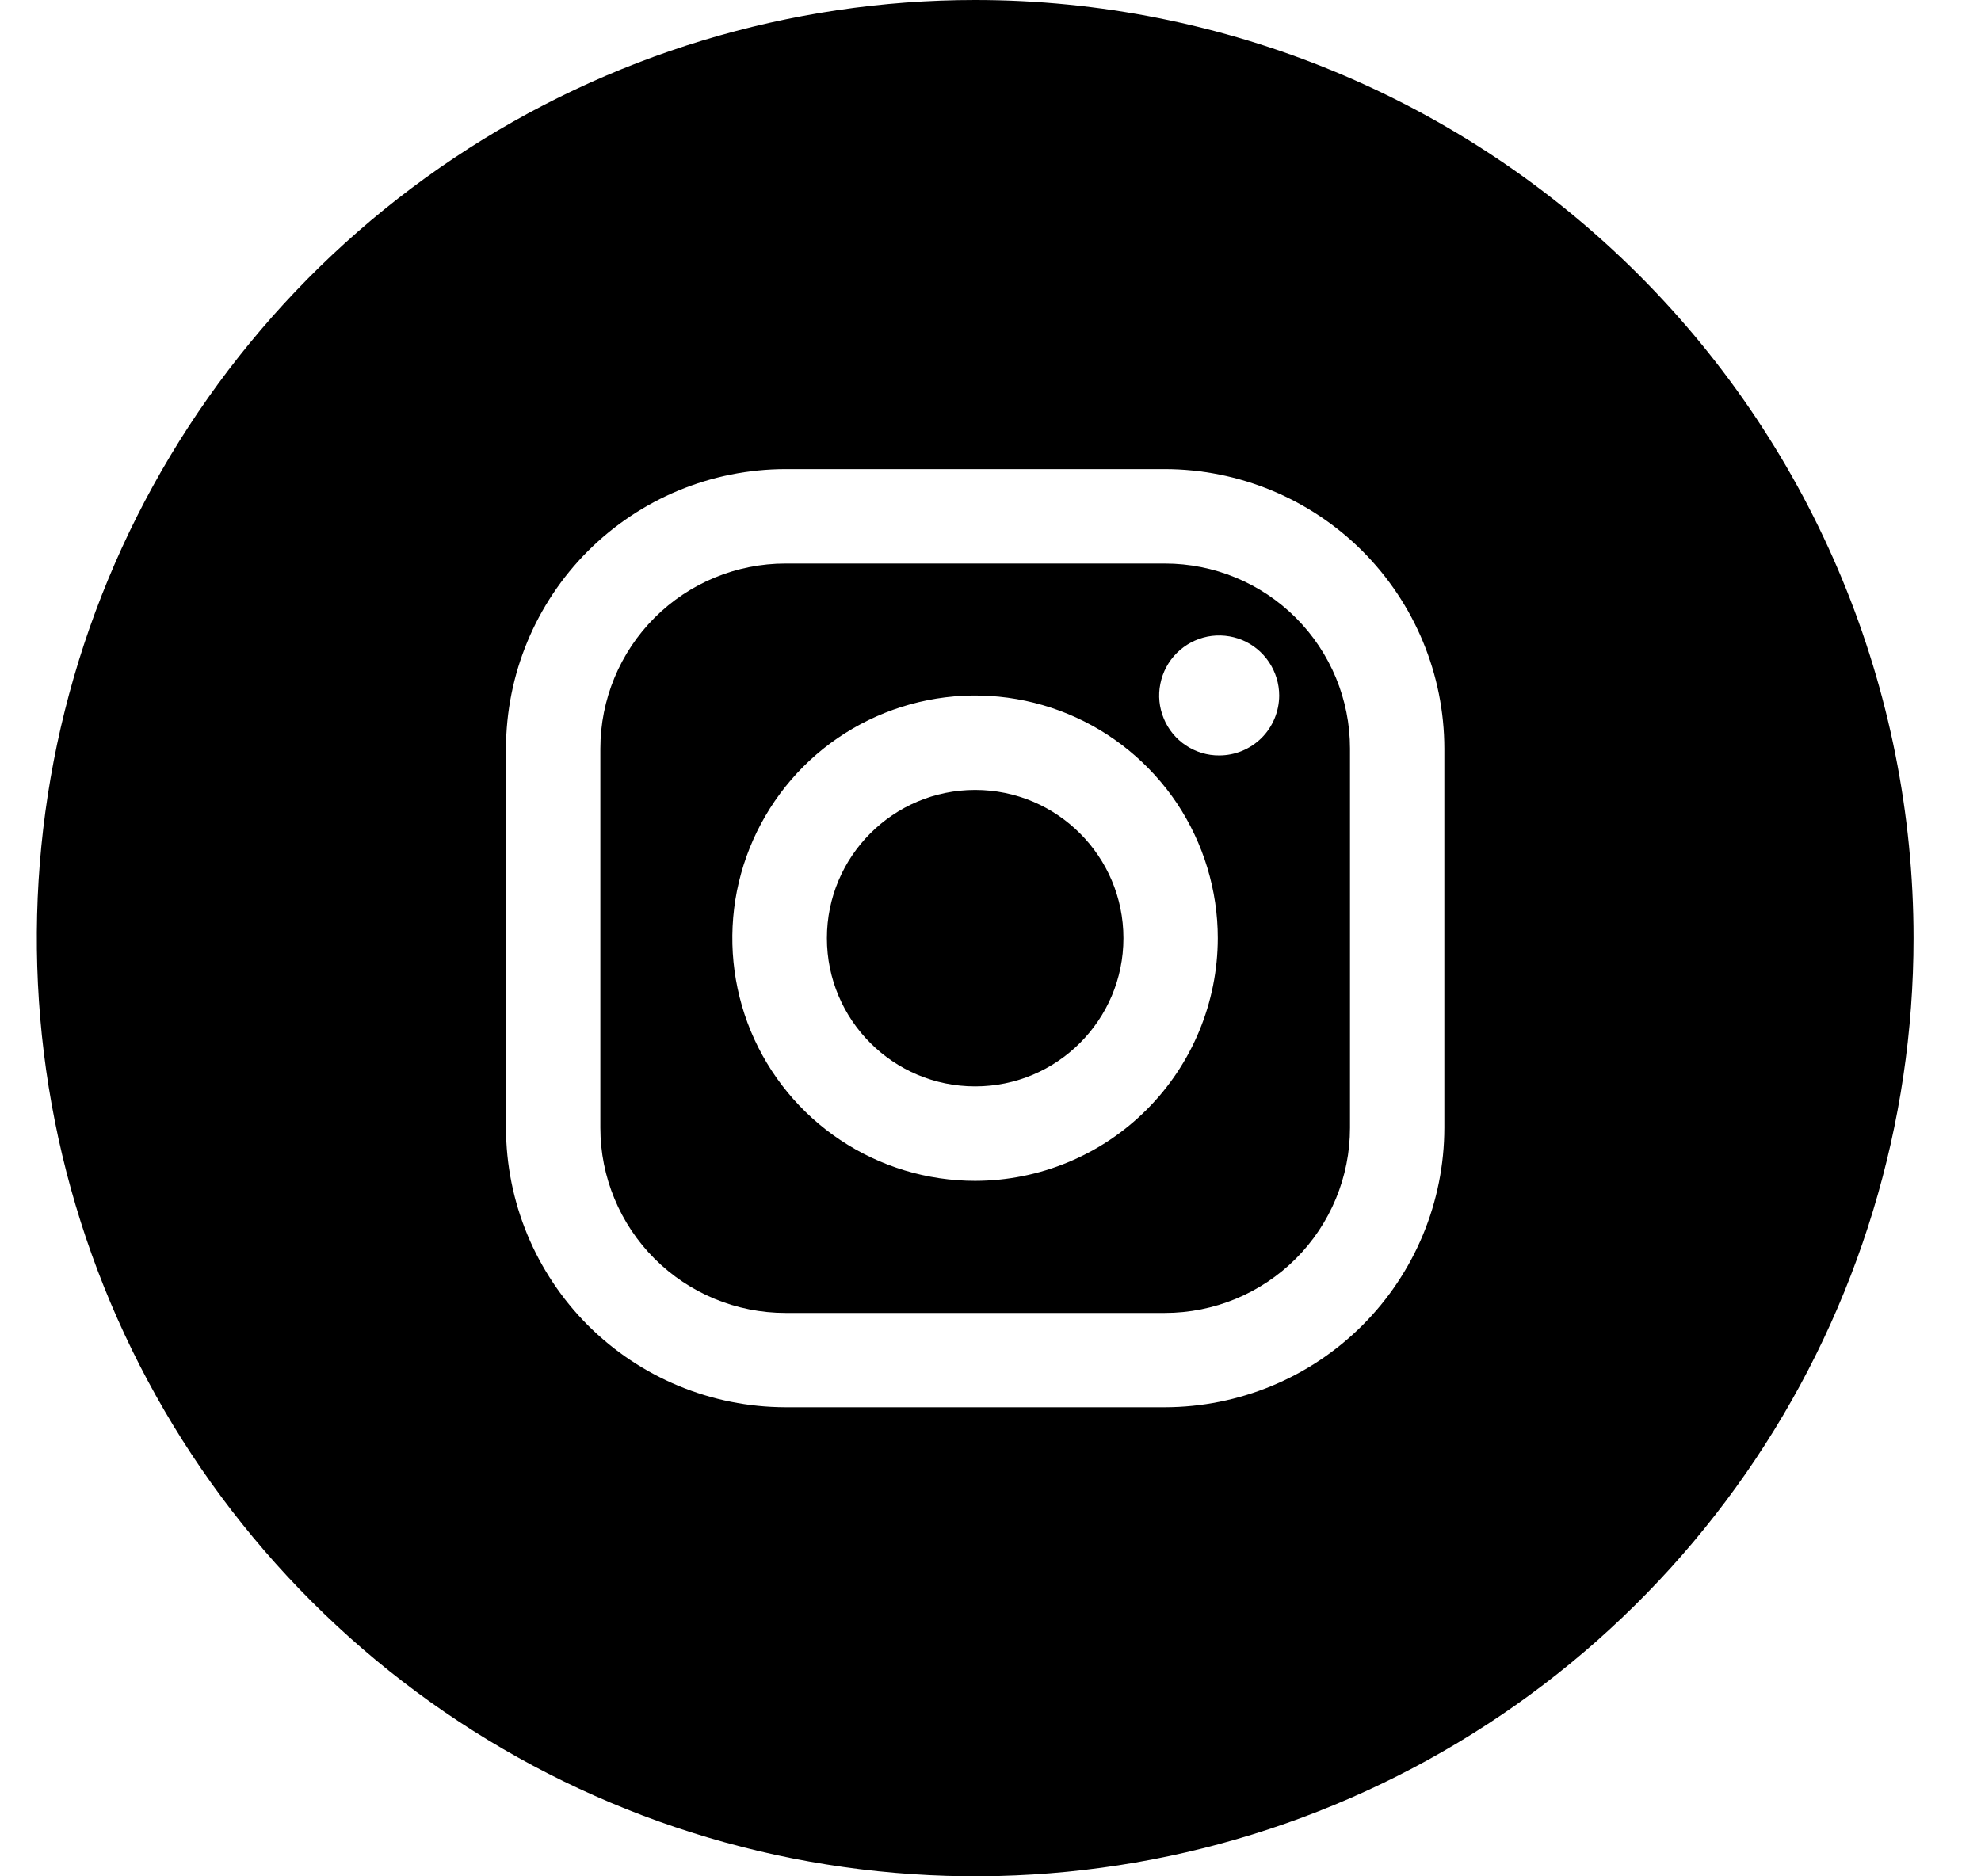 <svg width="19" height="18" viewBox="0 0 19 18" fill="none" xmlns="http://www.w3.org/2000/svg">
<g clip-path="url(#clip0_207_9)">
<path d="M9.353 10.422C10.138 10.422 10.775 9.785 10.775 9C10.775 8.215 10.138 7.578 9.353 7.578C8.567 7.578 7.931 8.215 7.931 9C7.931 9.785 8.567 10.422 9.353 10.422Z" fill="black"/>
<path d="M11.172 5.406H7.534C7.063 5.406 6.611 5.593 6.278 5.926C5.945 6.259 5.758 6.711 5.758 7.182V10.819C5.758 11.29 5.945 11.742 6.278 12.075C6.611 12.408 7.063 12.595 7.534 12.595H11.172C11.643 12.595 12.095 12.408 12.428 12.075C12.761 11.742 12.948 11.29 12.948 10.819V7.181C12.948 6.71 12.761 6.259 12.428 5.926C12.095 5.593 11.643 5.406 11.172 5.406ZM9.353 11.328C8.893 11.328 8.442 11.192 8.059 10.936C7.676 10.681 7.378 10.317 7.201 9.892C7.025 9.466 6.979 8.998 7.068 8.547C7.158 8.095 7.38 7.68 7.705 7.354C8.031 7.028 8.446 6.807 8.897 6.717C9.349 6.627 9.817 6.673 10.243 6.849C10.668 7.025 11.032 7.324 11.288 7.706C11.543 8.089 11.68 8.54 11.68 9C11.679 9.617 11.434 10.209 10.998 10.645C10.562 11.082 9.97 11.327 9.353 11.328ZM11.694 7.247C11.58 7.248 11.469 7.214 11.374 7.151C11.279 7.088 11.205 6.998 11.162 6.893C11.118 6.787 11.106 6.672 11.129 6.56C11.151 6.448 11.206 6.345 11.286 6.265C11.367 6.184 11.469 6.13 11.581 6.107C11.693 6.085 11.809 6.097 11.914 6.14C12.019 6.184 12.109 6.258 12.172 6.353C12.235 6.448 12.269 6.559 12.269 6.673C12.268 6.825 12.208 6.971 12.1 7.079C11.992 7.186 11.847 7.247 11.694 7.247Z" fill="black"/>
<path d="M9.353 0C7.573 0 5.833 0.528 4.353 1.517C2.873 2.506 1.719 3.911 1.038 5.556C0.357 7.2 0.179 9.01 0.526 10.756C0.873 12.502 1.73 14.105 2.989 15.364C4.248 16.623 5.851 17.48 7.597 17.827C9.343 18.174 11.153 17.996 12.797 17.315C14.442 16.634 15.847 15.48 16.836 14C17.825 12.52 18.353 10.78 18.353 9C18.353 6.613 17.405 4.324 15.717 2.636C14.029 0.948 11.74 0 9.353 0ZM13.853 10.819C13.852 11.53 13.57 12.211 13.067 12.714C12.564 13.217 11.883 13.499 11.172 13.5H7.534C6.823 13.499 6.142 13.216 5.639 12.714C5.137 12.211 4.854 11.53 4.853 10.819V7.181C4.854 6.47 5.137 5.789 5.639 5.286C6.142 4.784 6.823 4.501 7.534 4.5H11.172C11.883 4.501 12.564 4.784 13.067 5.286C13.569 5.789 13.852 6.47 13.853 7.181V10.819Z" fill="black"/>
</g>
<defs>
<clipPath id="clip0_207_9">
<rect width="18" height="18" fill="white" transform="translate(0.353)"/>
</clipPath>
</defs>
</svg>
